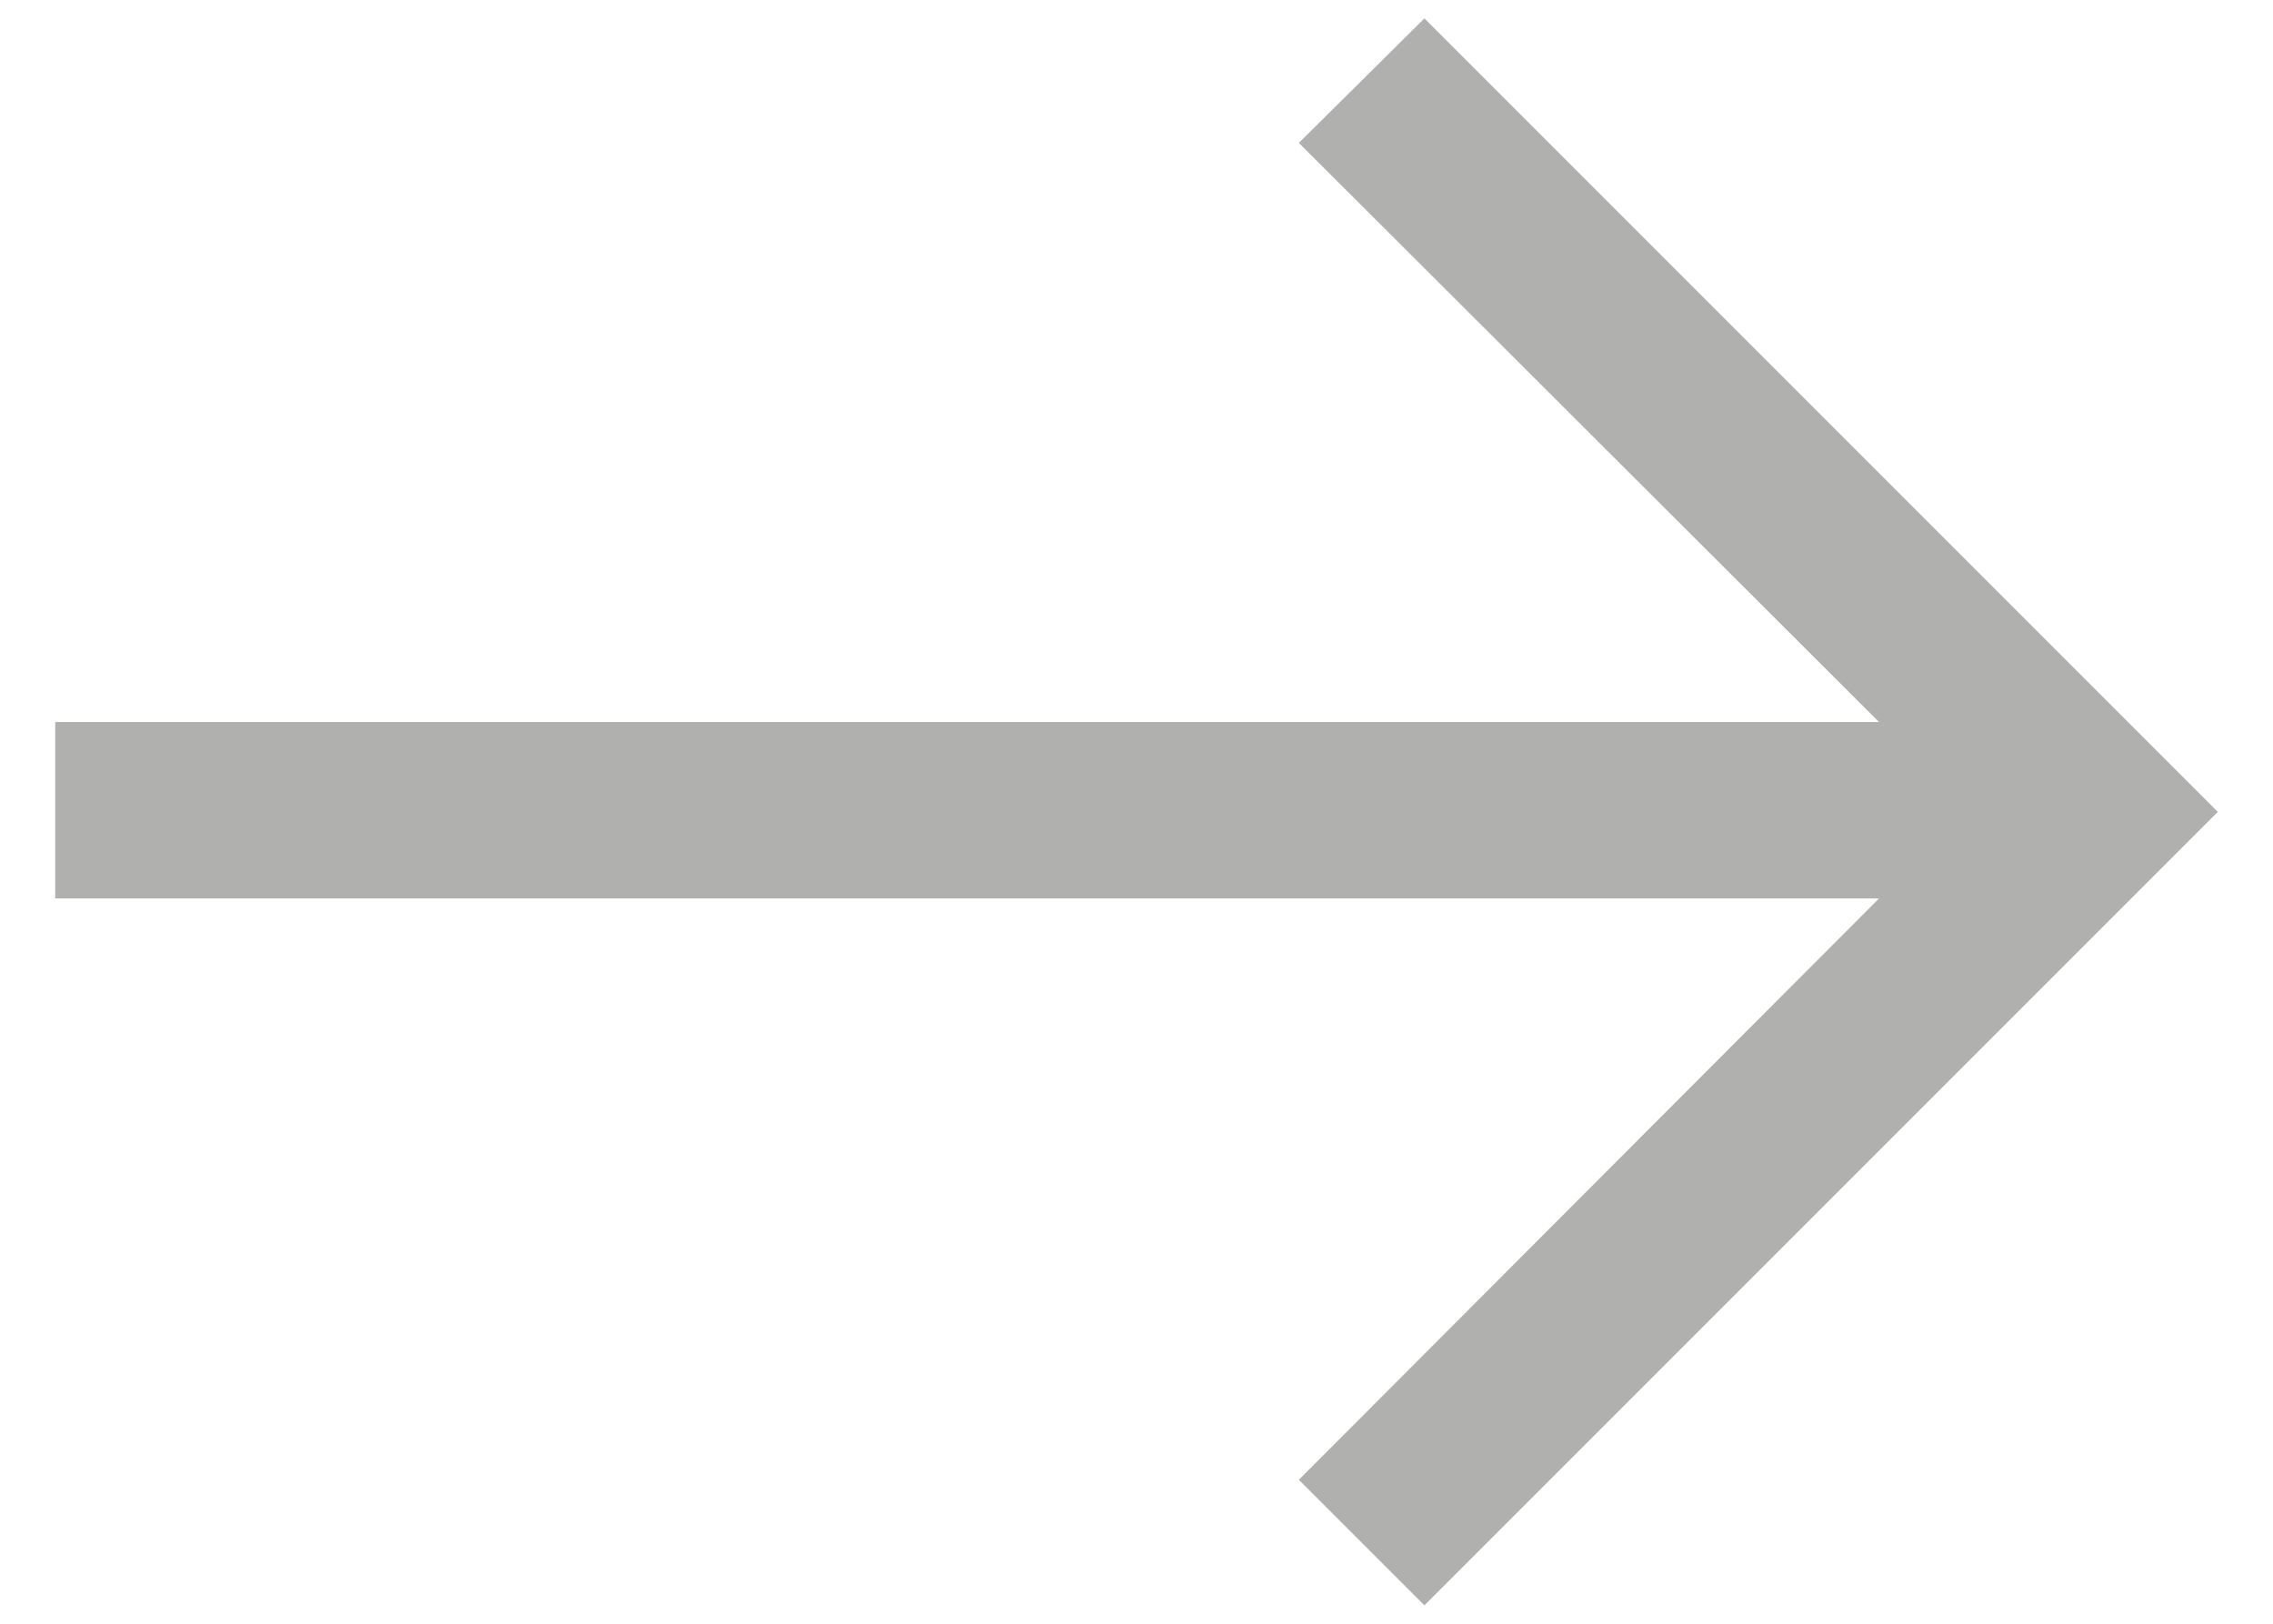 <svg id="Vrstva_1" data-name="Vrstva 1" xmlns="http://www.w3.org/2000/svg" viewBox="0 0 21 15">
  <defs>
    <style>
      .cls-1 {
        fill: #b0b0af;
      }
    </style>
  </defs>
  <title>bg-arrow-21x16</title>
  <polygon class="cls-1" points="13.16 0.17 12 1.32 17.36 6.67 0.51 6.67 0.51 8.3 17.36 8.3 12 13.67 13.16 14.83 20.49 7.5 13.16 0.17"/>
</svg>
